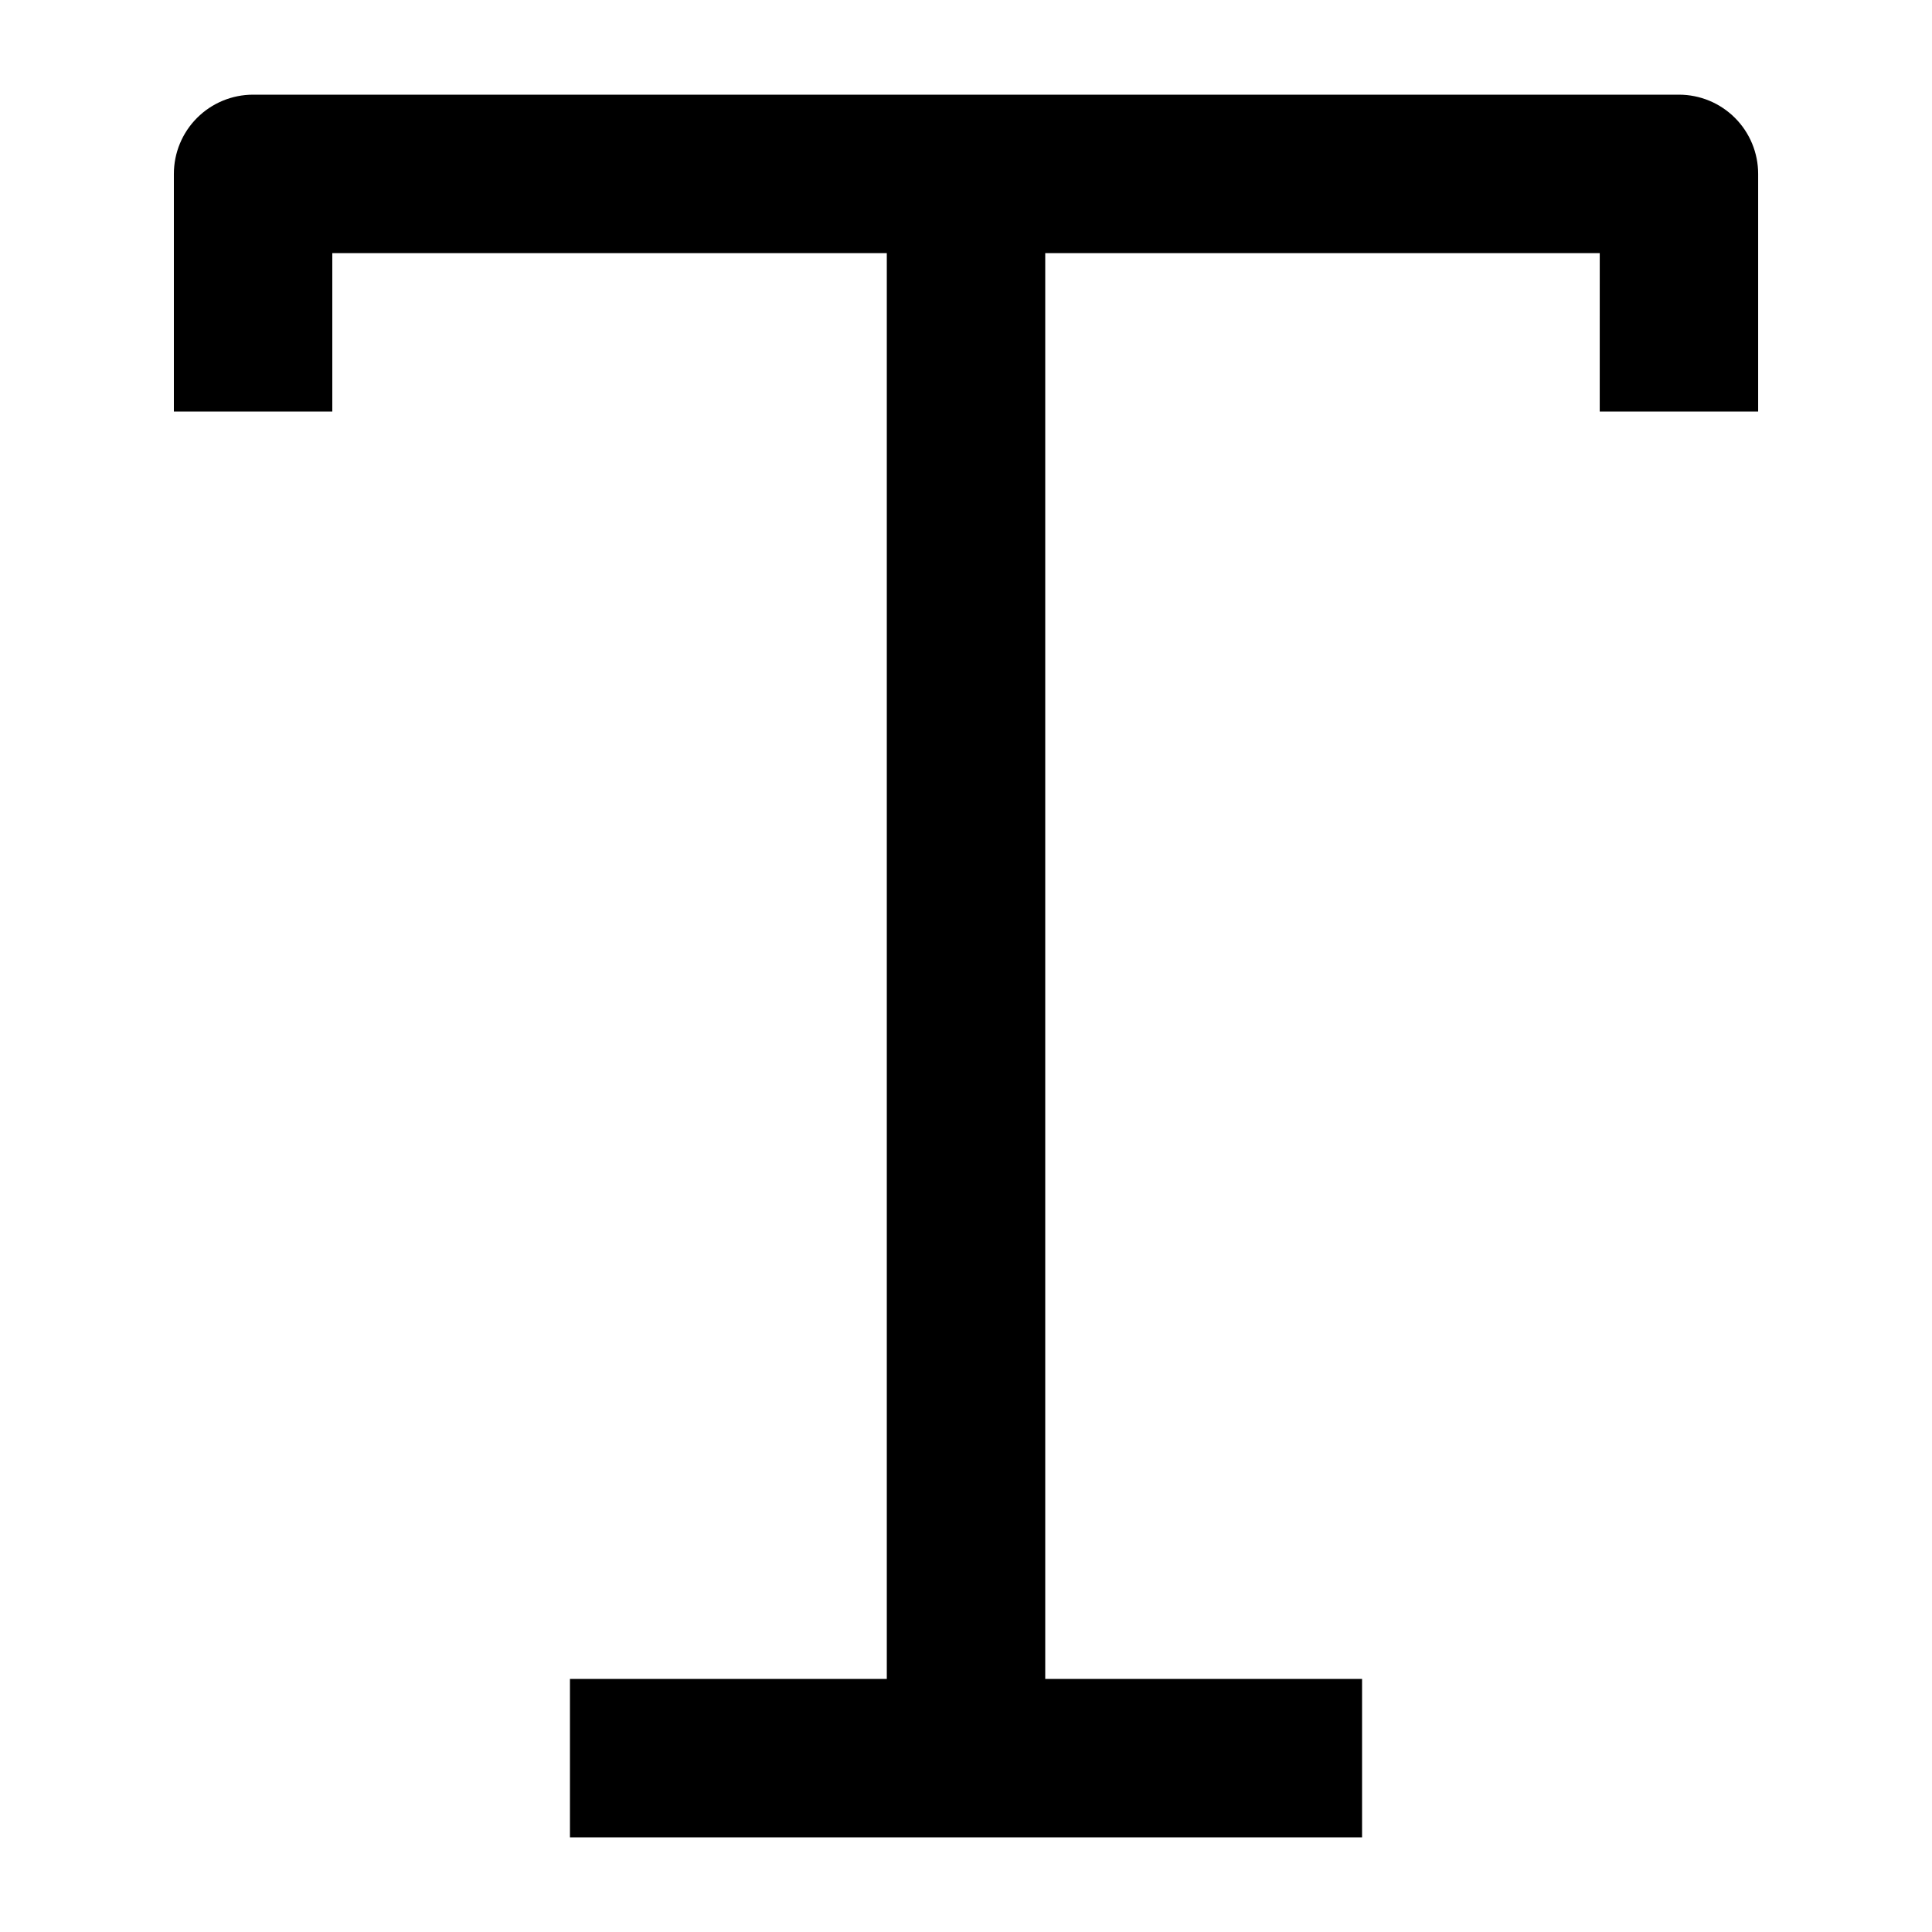 <?xml version="1.0" encoding="UTF-8"?>
<!-- Uploaded to: SVG Repo, www.svgrepo.com, Generator: SVG Repo Mixer Tools -->
<svg fill="#000000" width="800px" height="800px" version="1.1" viewBox="144 144 512 512" xmlns="http://www.w3.org/2000/svg">
 <path d="m588.93 169.09h-377.86c-5.566 0-10.906 2.211-14.844 6.148s-6.148 9.277-6.148 14.844v62.977h41.984v-41.984h146.95v377.86h-83.969v41.984h209.92v-41.984h-83.965v-377.86h146.95l-0.004 41.984h41.984v-62.977c0-5.566-2.211-10.906-6.148-14.844s-9.273-6.148-14.844-6.148z"/>
</svg>